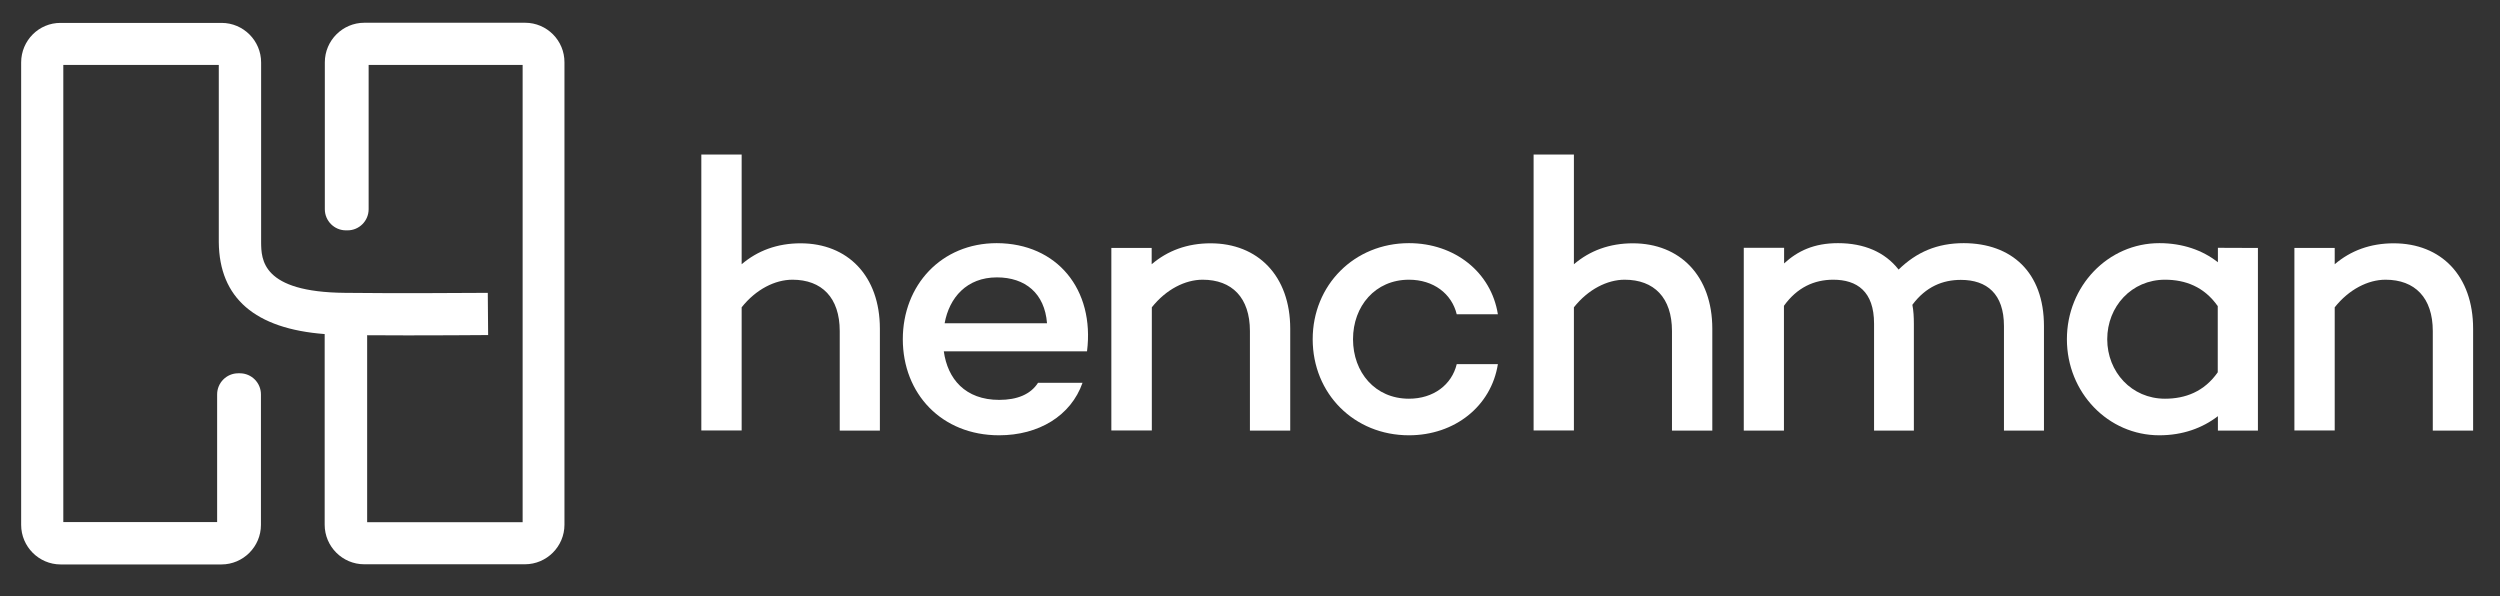 <svg width="130" height="31" viewBox="0 0 130 31" fill="none" xmlns="http://www.w3.org/2000/svg">
<rect x="0" y="0" width="130" height="31" fill="#333333" stroke="none"/>
<path d="M27.307 1.183H18.945C17.815 1.183 16.891 2.107 16.891 3.24V10.88C16.891 11.485 17.383 11.978 17.987 11.978H18.074C18.678 11.978 19.169 11.485 19.169 10.88V3.378H27.177V27.155H19.092V17.432C19.782 17.432 20.49 17.44 21.18 17.44C22.759 17.44 24.278 17.432 25.383 17.423L25.365 15.228C23.501 15.245 20.438 15.254 17.944 15.228C13.604 15.193 13.586 13.49 13.578 12.592V3.248C13.578 2.116 12.655 1.191 11.524 1.191H3.154C2.023 1.183 1.1 2.107 1.1 3.248V27.294C1.1 28.426 2.023 29.351 3.154 29.351H11.515C12.646 29.351 13.569 28.426 13.569 27.294V20.509C13.569 19.904 13.077 19.411 12.473 19.411H12.387C11.783 19.411 11.291 19.904 11.291 20.509V27.147H3.292V3.378H11.377V12.592C11.403 15.496 13.259 17.095 16.883 17.371V27.285C16.883 28.417 17.806 29.342 18.936 29.342H27.298C28.428 29.342 29.352 28.417 29.352 27.285V3.248C29.36 2.107 28.437 1.183 27.307 1.183Z" fill="white"/>
<path d="M45.754 17.095V22.393H43.666V17.216C43.666 15.479 42.734 14.545 41.207 14.545C40.301 14.545 39.308 15.046 38.566 15.98V22.384H36.469V8.037H38.566V13.741C39.395 13.033 40.422 12.652 41.63 12.652C44.08 12.652 45.754 14.346 45.754 17.095Z" fill="white"/>
<path d="M56.525 18.27H49.078C49.276 19.705 50.191 20.794 51.96 20.794C52.892 20.794 53.591 20.509 53.979 19.904H56.292C55.688 21.624 54.014 22.635 51.951 22.635C48.965 22.635 46.946 20.474 46.946 17.639C46.946 14.83 48.948 12.644 51.83 12.644C54.971 12.652 56.93 15.055 56.525 18.27ZM49.121 16.809H54.445C54.324 15.254 53.315 14.424 51.839 14.424C50.269 14.424 49.362 15.479 49.121 16.809Z" fill="white"/>
<path d="M67.092 17.095V22.393H64.996V17.216C64.996 15.479 64.064 14.545 62.536 14.545C61.63 14.545 60.638 15.046 59.895 15.98V22.384H57.79V12.894H59.887V13.741C60.715 13.033 61.742 12.652 62.95 12.652C65.41 12.652 67.092 14.346 67.092 17.095Z" fill="white"/>
<path d="M75.75 18.936H77.89C77.544 21.122 75.646 22.635 73.265 22.635C70.417 22.635 68.26 20.474 68.26 17.639C68.26 14.83 70.417 12.644 73.265 12.644C75.646 12.644 77.544 14.156 77.89 16.343H75.75C75.49 15.271 74.542 14.545 73.265 14.545C71.513 14.545 70.357 15.919 70.357 17.639C70.357 19.359 71.504 20.733 73.265 20.733C74.542 20.733 75.49 20.008 75.75 18.936Z" fill="white"/>
<path d="M89.04 17.095V22.393H86.943V17.216C86.943 15.479 86.011 14.545 84.483 14.545C83.578 14.545 82.585 15.046 81.843 15.98V22.384H79.747V8.037H81.843V13.741C82.672 13.033 83.699 12.652 84.907 12.652C87.358 12.652 89.04 14.346 89.04 17.095Z" fill="white"/>
<path d="M106.286 16.956V22.393H104.206V16.956C104.206 15.28 103.318 14.554 101.963 14.554C101.031 14.554 100.151 14.899 99.443 15.85C99.504 16.153 99.521 16.498 99.521 16.844V22.393H97.451V16.827C97.451 15.15 96.561 14.545 95.328 14.545C94.335 14.545 93.446 14.951 92.765 15.902V22.393H90.676V12.886H92.773V13.698C93.48 13.05 94.327 12.644 95.577 12.644C96.932 12.644 98.02 13.11 98.727 14.018C99.659 13.11 100.729 12.644 102.118 12.644C104.595 12.652 106.286 14.147 106.286 16.956Z" fill="white"/>
<path d="M117.412 12.894V22.393H115.331V21.641C114.521 22.263 113.494 22.635 112.286 22.635C109.619 22.635 107.479 20.414 107.479 17.639C107.479 14.873 109.619 12.644 112.286 12.644C113.494 12.644 114.529 13.007 115.331 13.637V12.886L117.412 12.894ZM115.323 19.359V15.919C114.616 14.908 113.632 14.545 112.579 14.545C110.844 14.545 109.576 15.937 109.576 17.639C109.576 19.342 110.844 20.733 112.579 20.733C113.632 20.733 114.616 20.37 115.323 19.359Z" fill="white"/>
<path d="M128.602 17.095V22.393H126.505V17.216C126.505 15.479 125.573 14.545 124.046 14.545C123.14 14.545 122.148 15.046 121.405 15.98V22.384H119.309V12.894H121.405V13.741C122.233 13.033 123.26 12.652 124.469 12.652C126.945 12.652 128.602 14.346 128.602 17.095Z" fill="white"/>
</svg>
